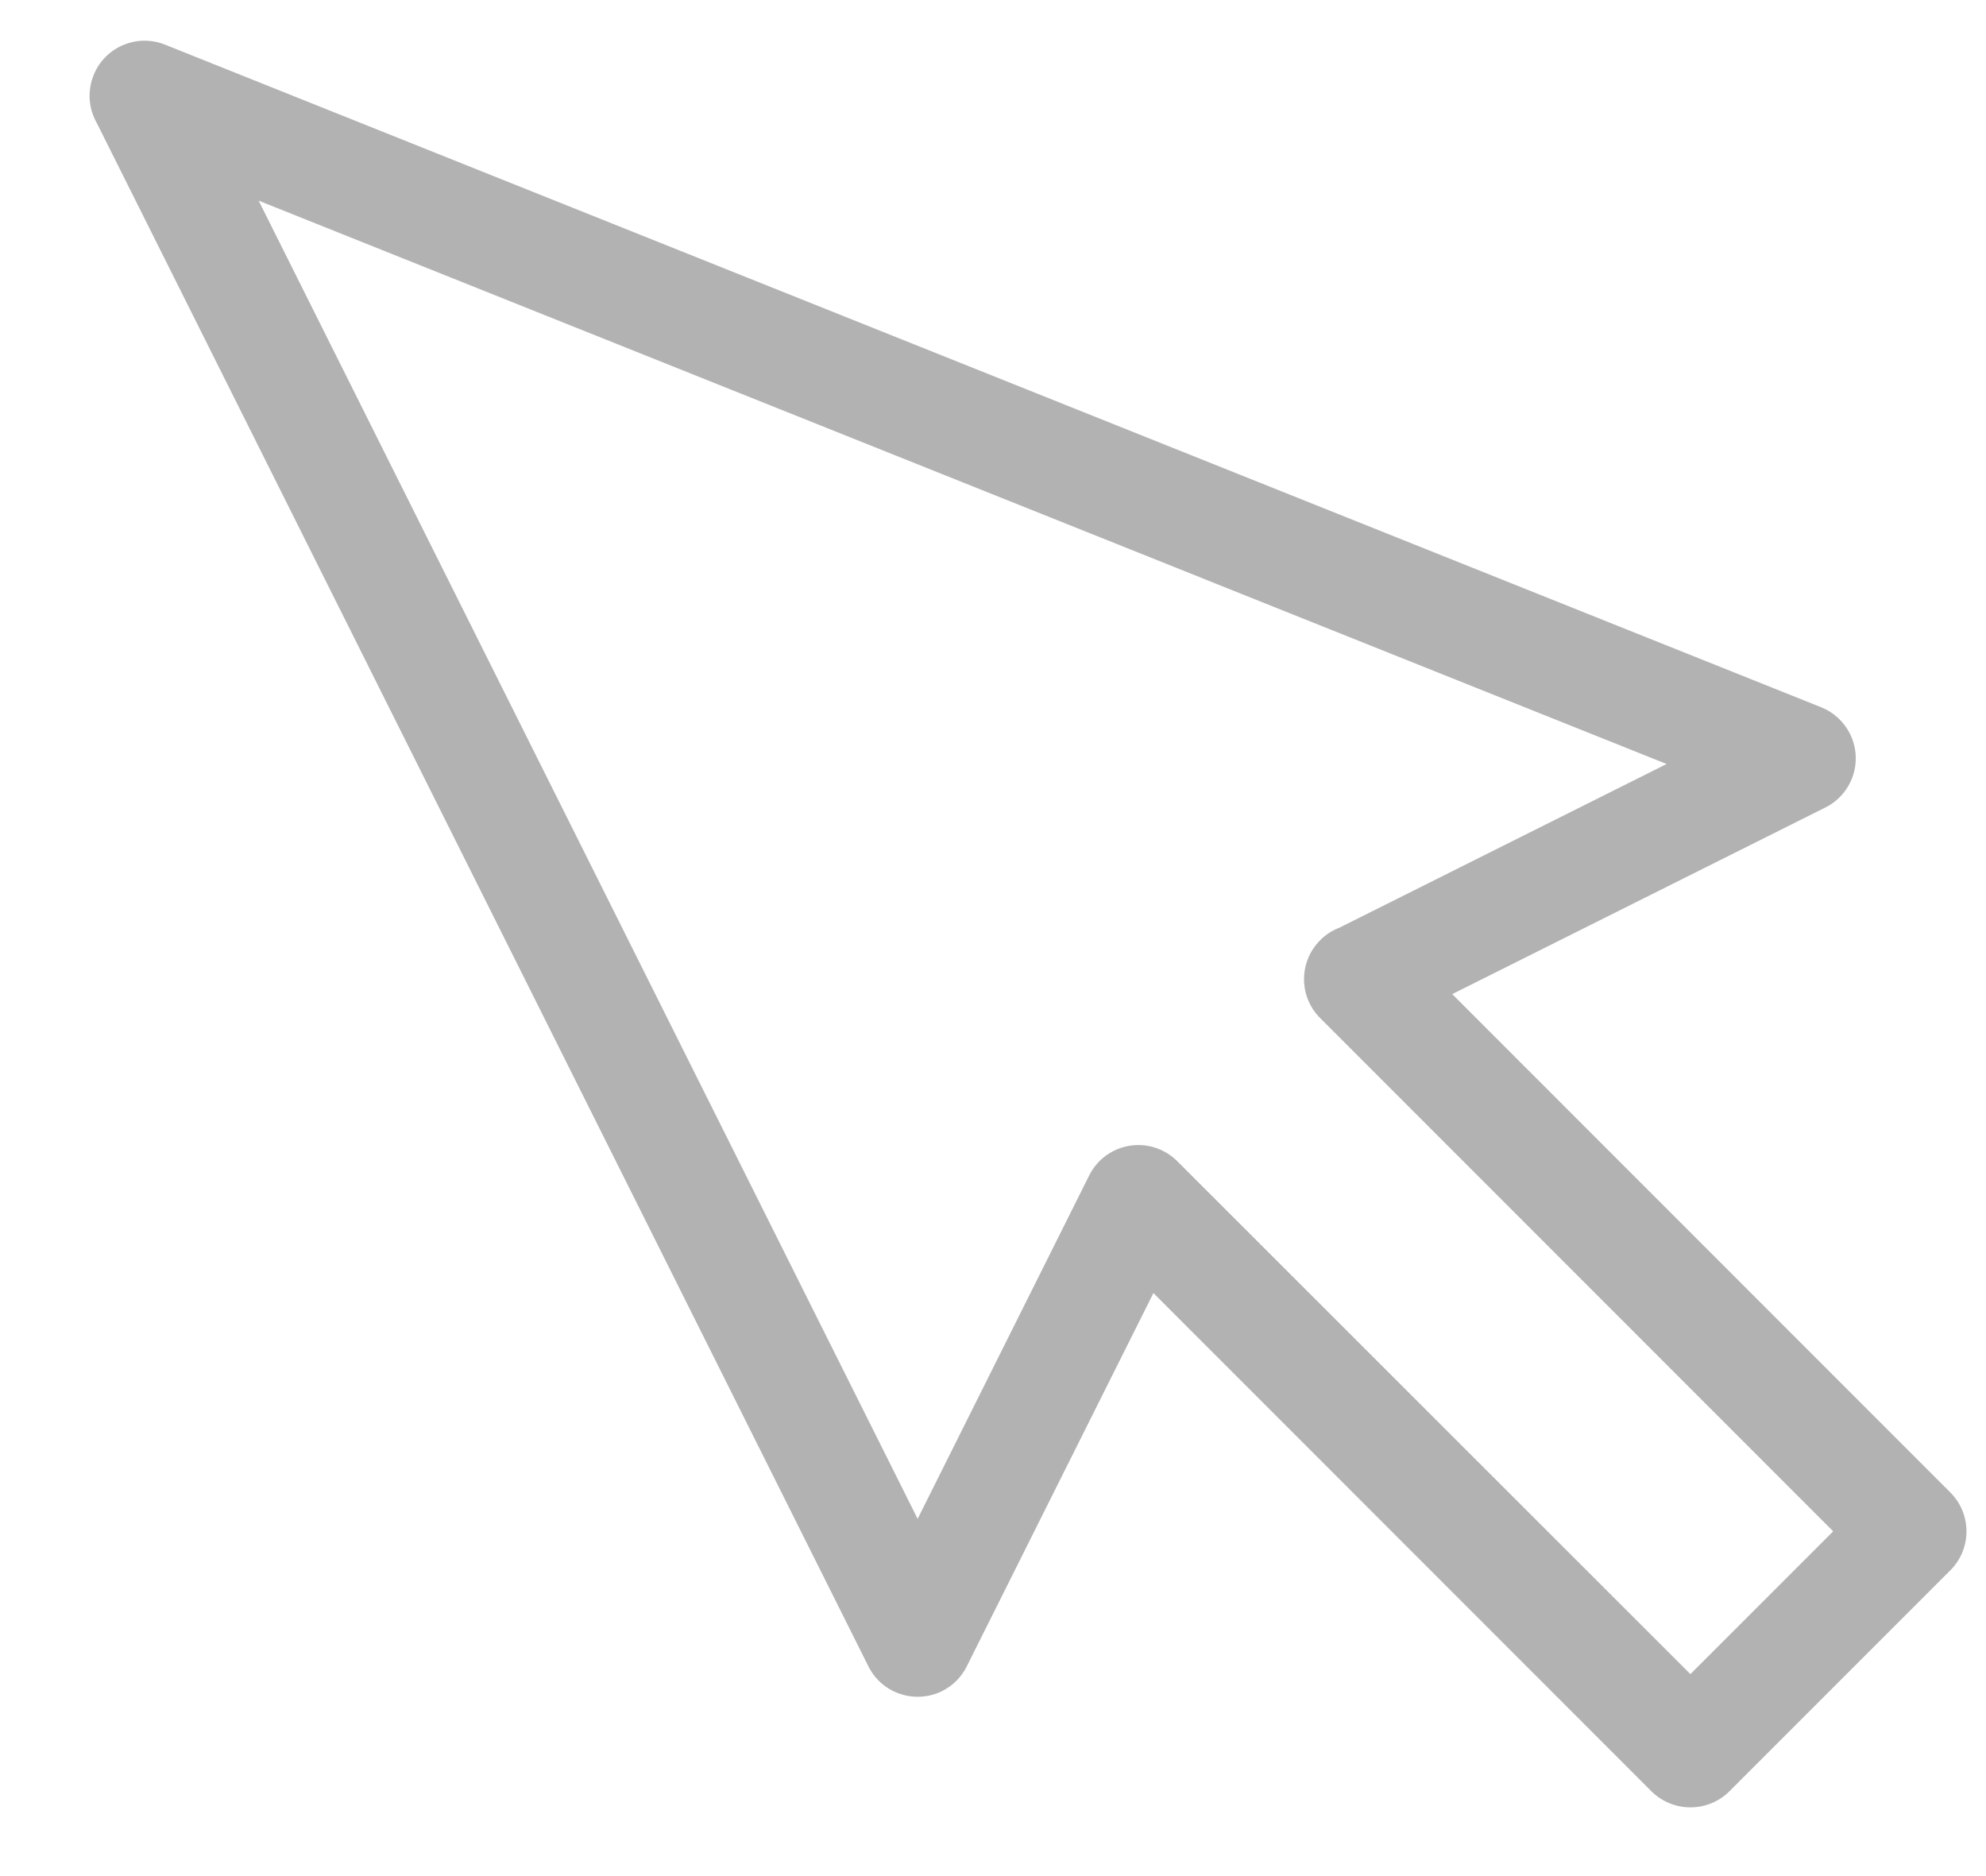<svg width="18" height="17" viewBox="0 0 18 17" fill="none" xmlns="http://www.w3.org/2000/svg">
<path fill-rule="evenodd" clip-rule="evenodd" d="M8.317 13.763L9.872 10.651C9.995 10.405 10.295 10.305 10.541 10.429C10.59 10.453 10.633 10.485 10.67 10.522L15.321 15.17L16.615 13.876L11.966 9.226C11.77 9.031 11.77 8.715 11.966 8.519C12.016 8.468 12.075 8.431 12.138 8.407L15.105 6.923L2.344 1.818L8.317 13.763ZM10.454 11.717L8.762 15.1C8.716 15.193 8.64 15.272 8.54 15.323C8.293 15.445 7.994 15.346 7.871 15.1L0.877 1.114C0.805 0.987 0.789 0.829 0.848 0.682C0.95 0.426 1.241 0.302 1.497 0.405L16.507 6.409C16.616 6.453 16.71 6.536 16.767 6.649C16.89 6.895 16.79 7.194 16.544 7.317L13.162 9.008L17.676 13.523C17.872 13.718 17.872 14.035 17.676 14.23L15.675 16.231C15.48 16.426 15.163 16.426 14.967 16.231L10.454 11.717Z" fill="#B2B2B2"/>
</svg>
